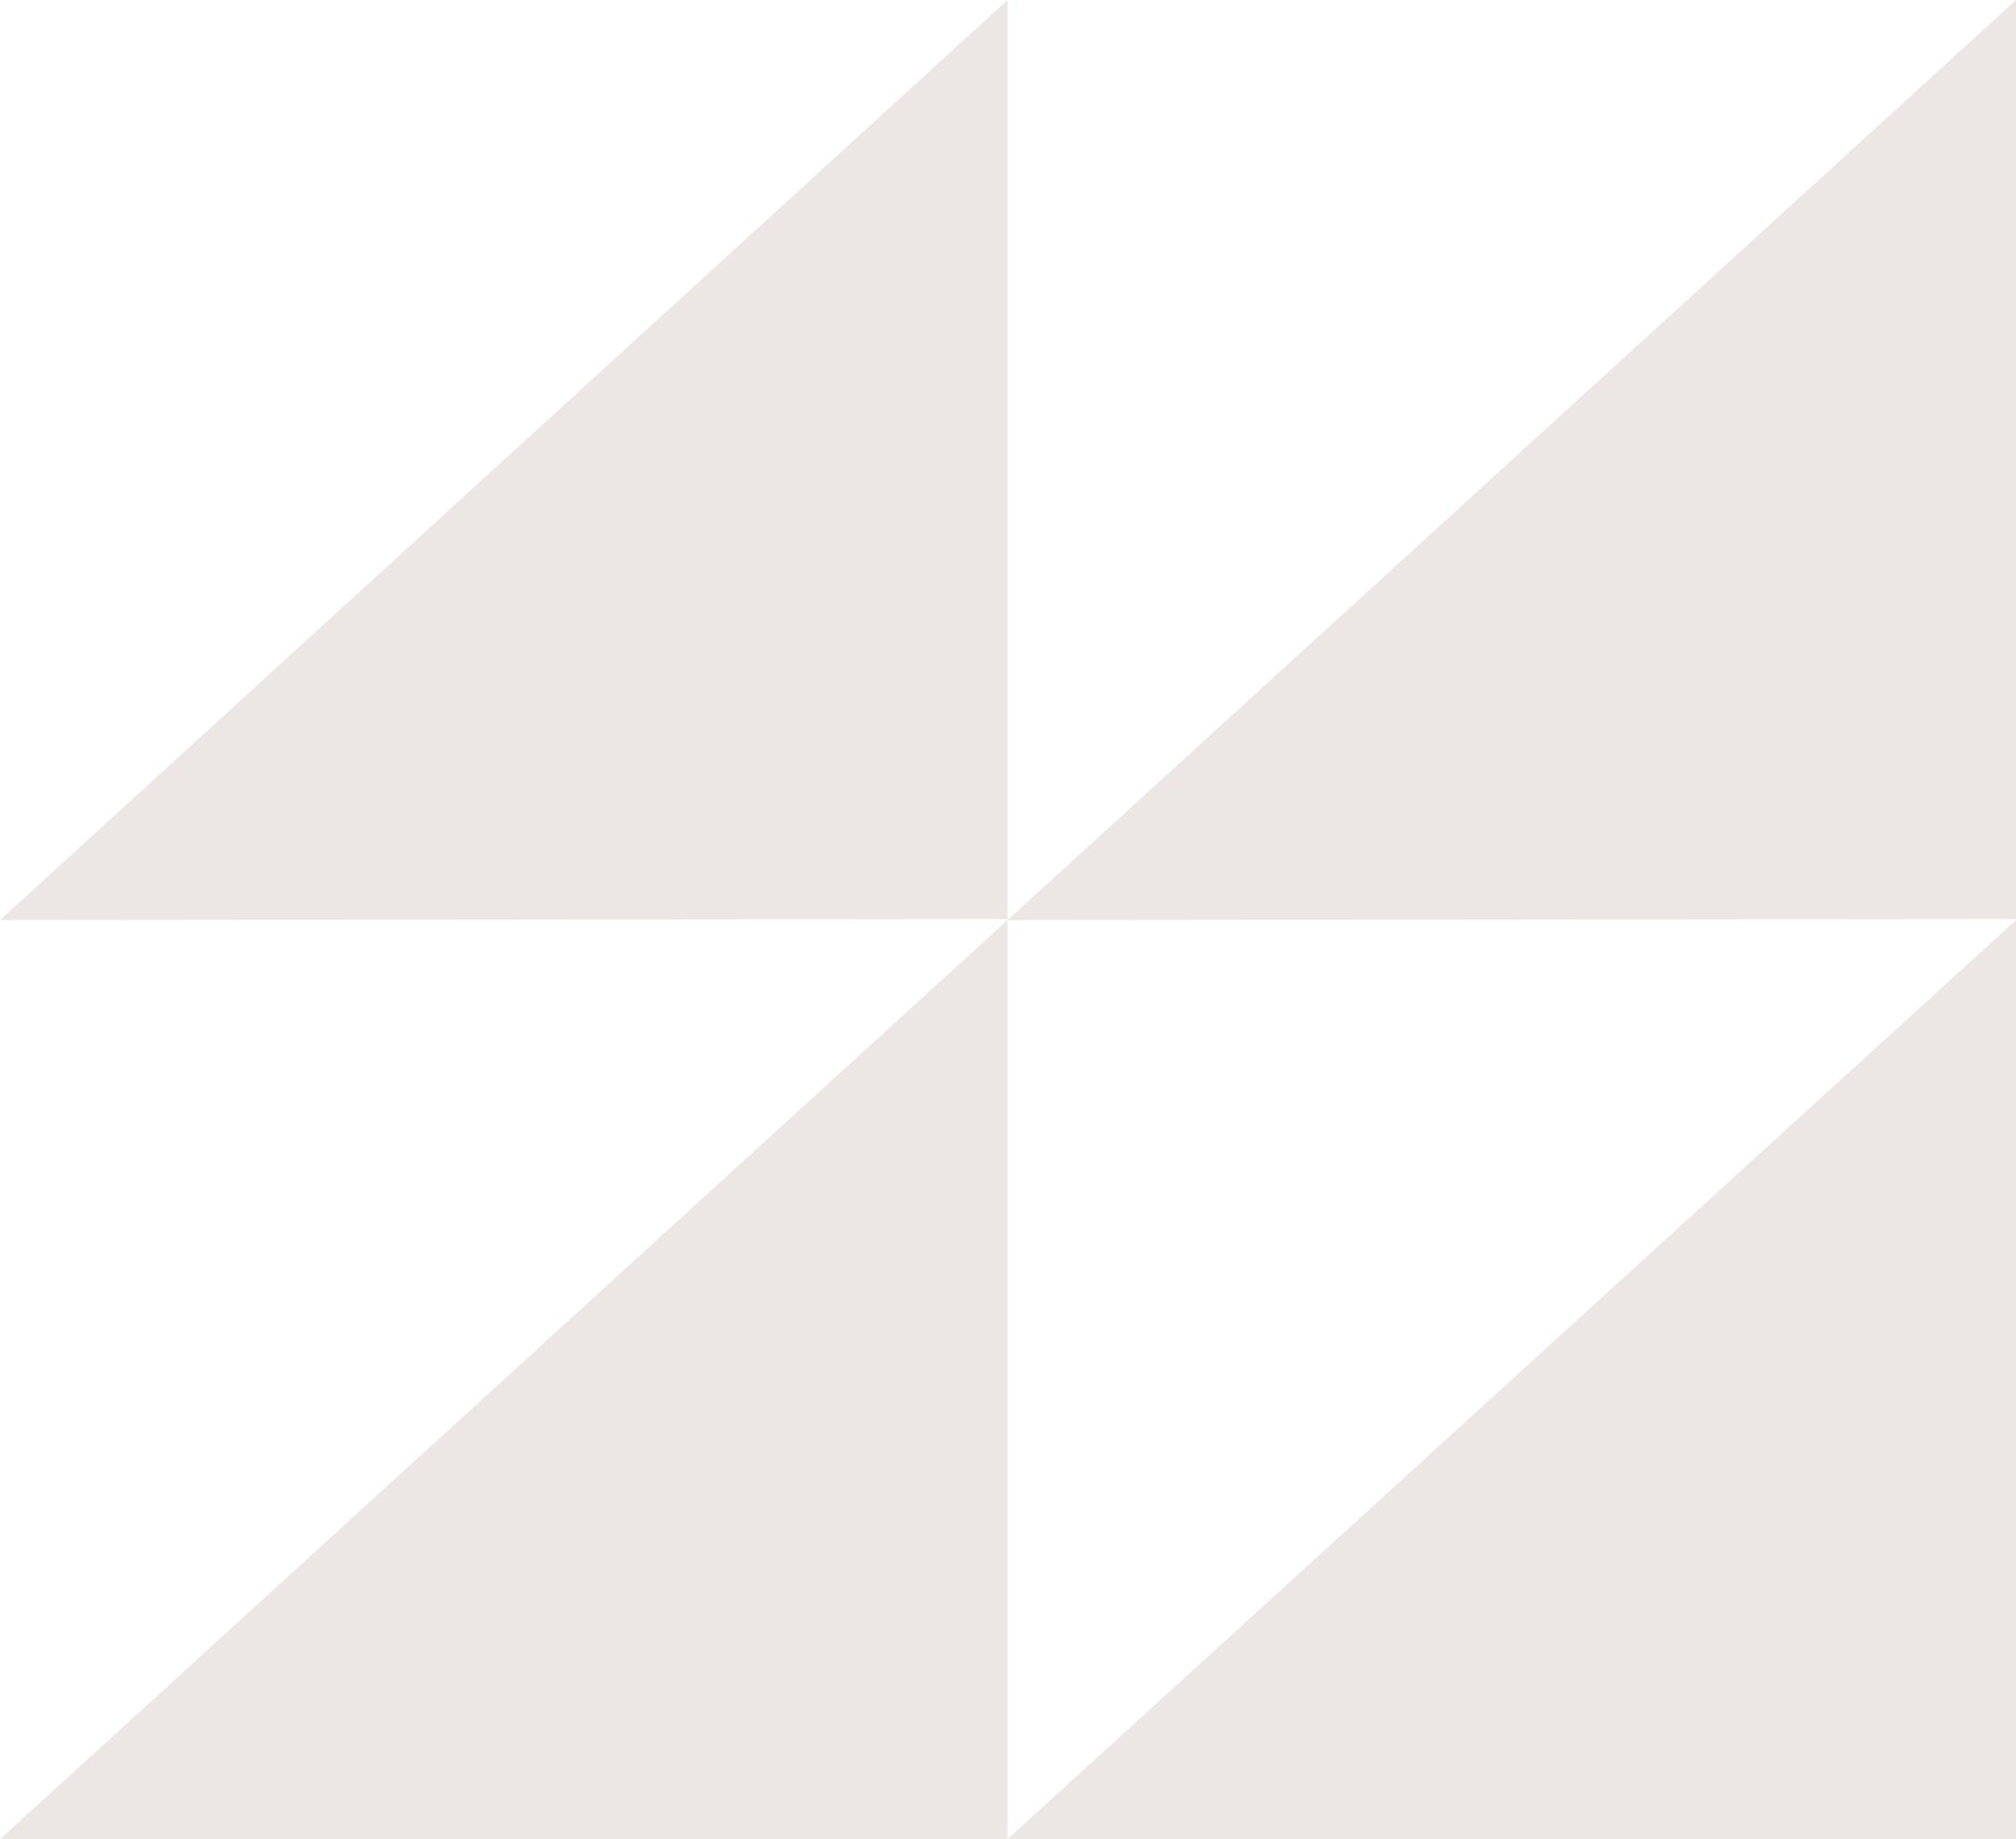 <svg width="91" height="83" fill="none" xmlns="http://www.w3.org/2000/svg"><path d="M91 41.522L45.478 83H91V41.522zM45.478 41.522L0 83h45.478V41.522zM91 0L45.478 41.522 91 41.478V0zM45.478 0L0 41.522l45.478-.044V0z" fill="#ECE6E5"/></svg>